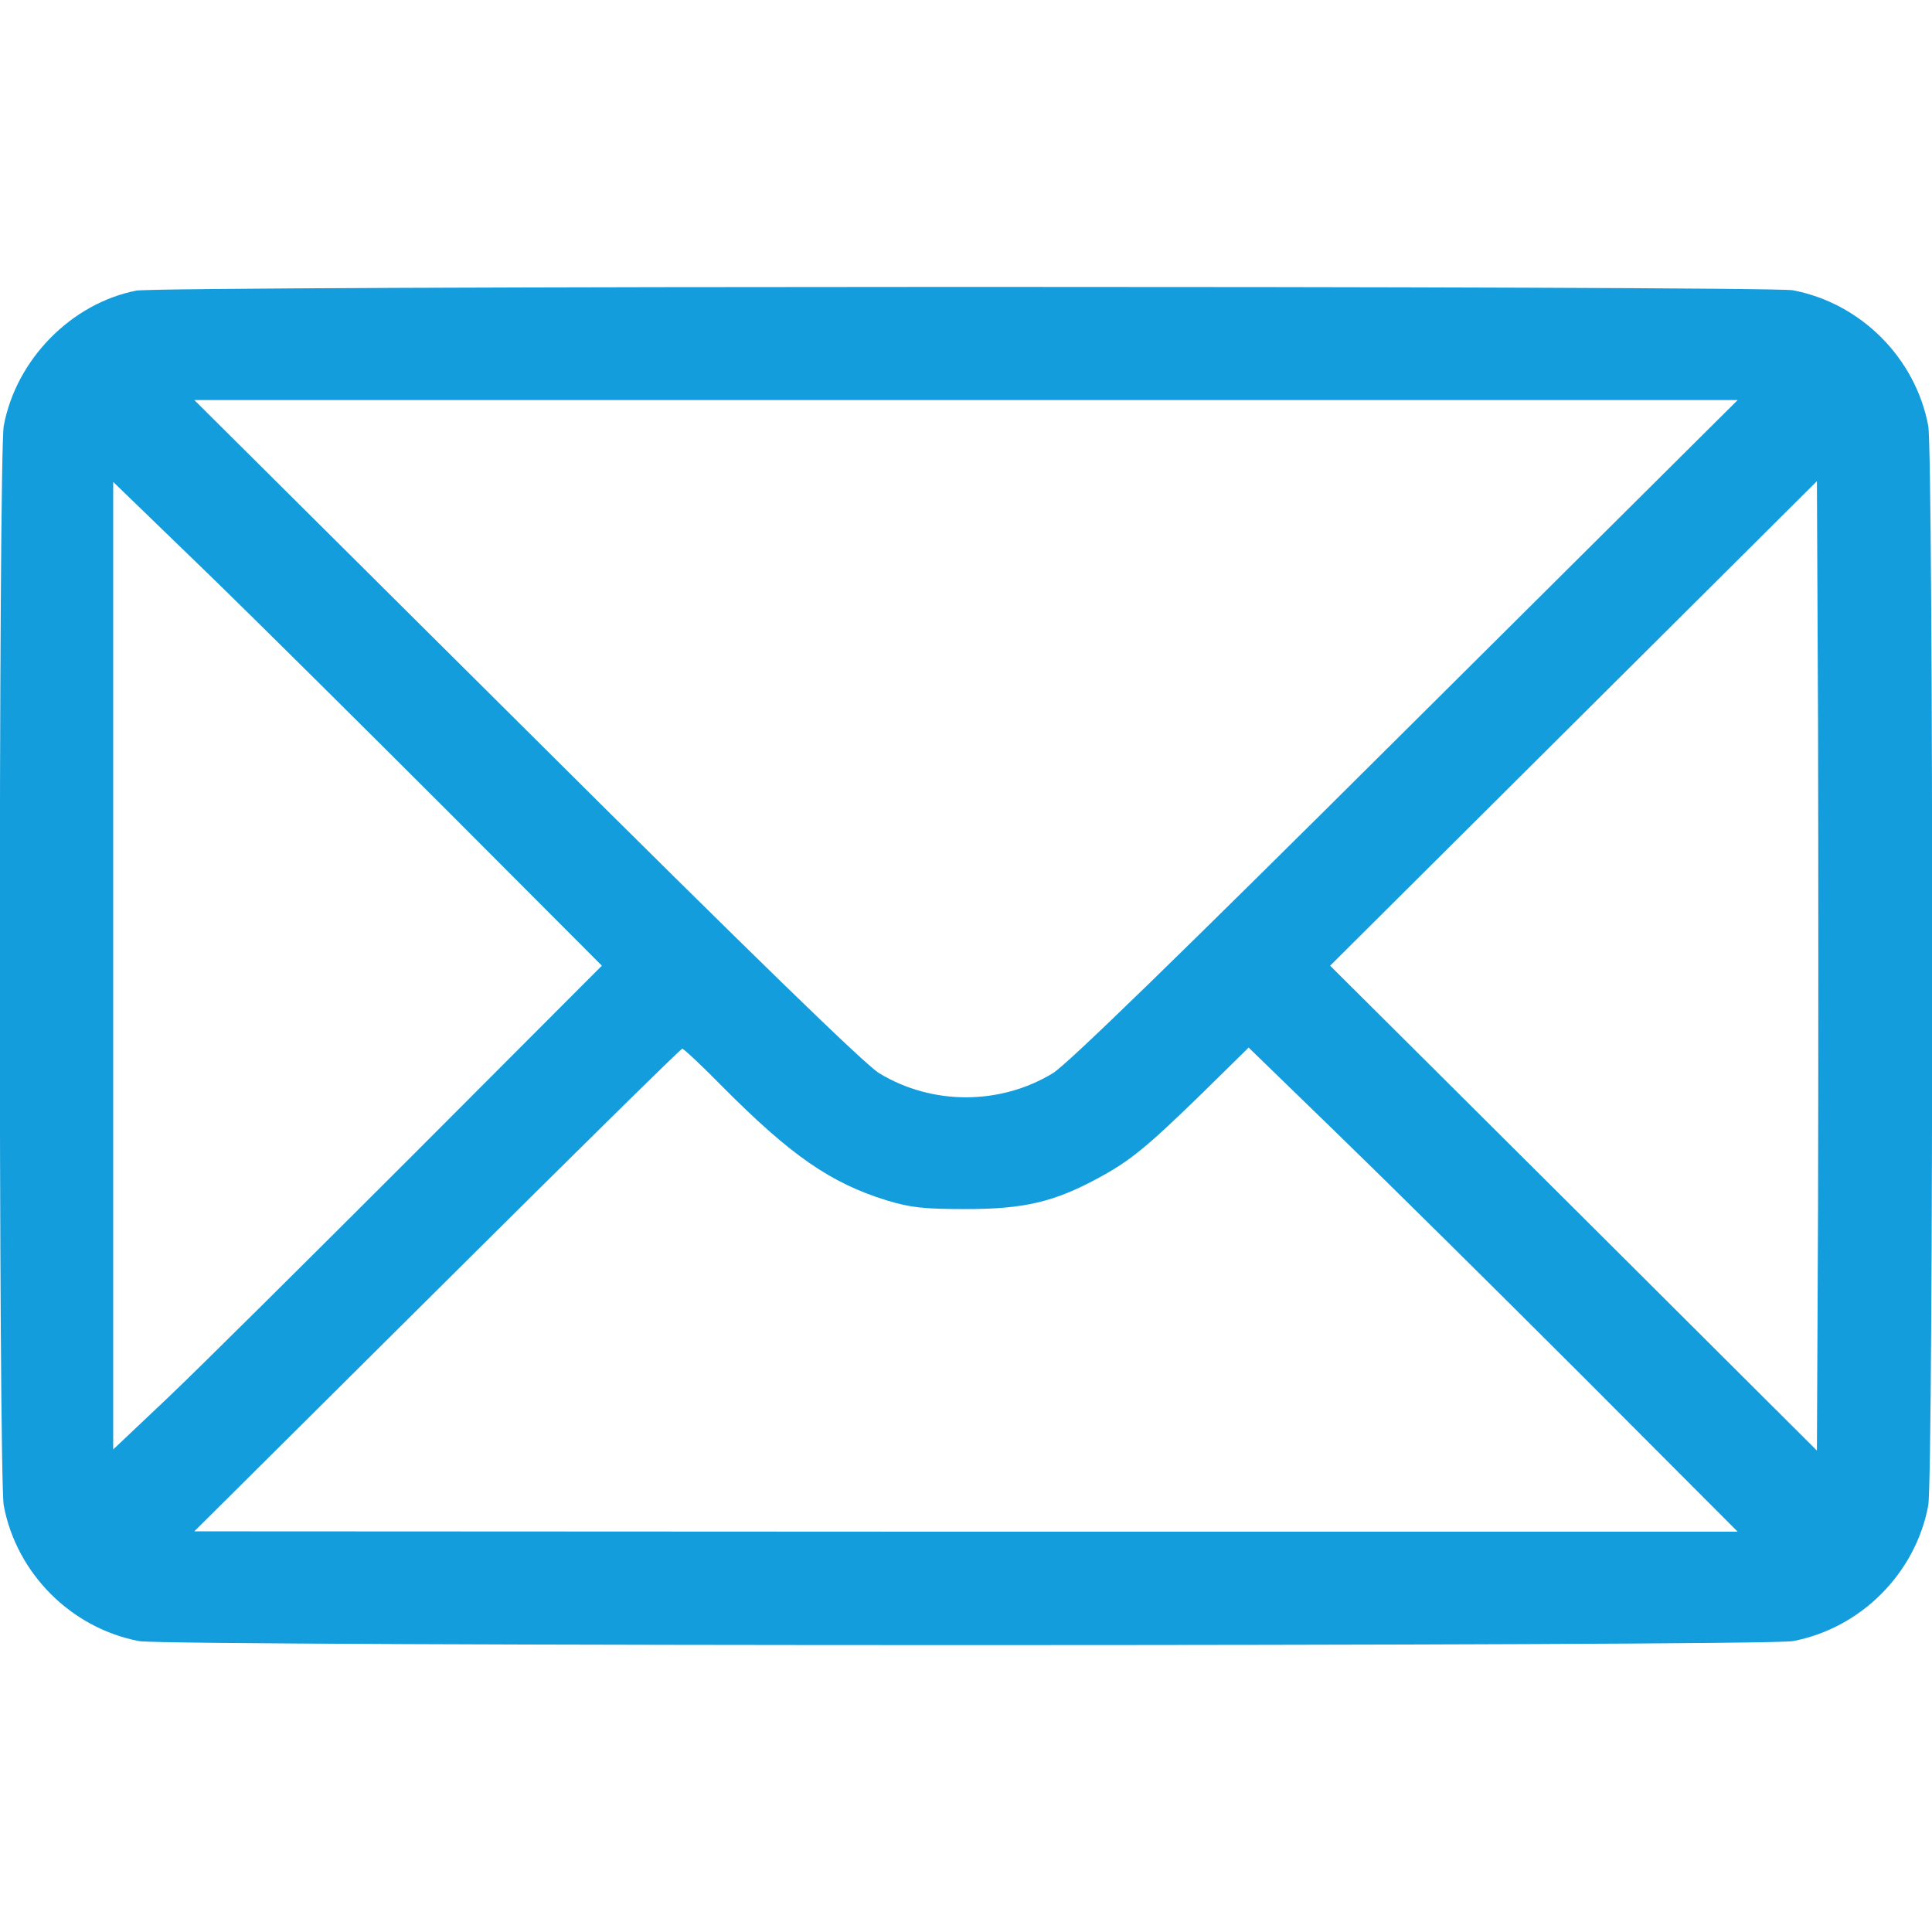 <svg version="1.1" xmlns="http://www.w3.org/2000/svg" xmlns:xlink="http://www.w3.org/1999/xlink" width="512pt" height="512pt" viewBox="0,0,256,256"><g fill="#149ddd" fill-rule="nonzero" stroke="none" stroke-width="1" stroke-linecap="butt" stroke-linejoin="miter" stroke-miterlimit="10" stroke-dasharray="" stroke-dashoffset="0" font-family="none" font-weight="none" font-size="none" text-anchor="none" style="mix-blend-mode: normal"><g transform="translate(0,-0.041) scale(0.5,0.5)"><g transform="translate(0,512) scale(0.1,-0.1)"><path d="M361,4349c-172,-34 -318,-182 -351,-358c-14,-74 -14,-2788 0,-2862c34,-180 179,-325 359,-359c74,-14 4308,-14 4382,0c180,34 325,179 359,359c14,74 14,2788 0,2862c-34,180 -179,325 -359,359c-67,12 -4325,12 -4390,-1zM3725,3184c-600,-597 -897,-886 -935,-909c-140,-85 -320,-85 -460,0c-38,23 -335,312 -935,909l-880,875h2045h2045zM1195,2961l400,-401l-500,-501c-275,-275 -566,-564 -647,-641l-148,-140v1282v1282l248,-240c136,-132 427,-421 647,-641zM4818,1918l-3,-643l-645,643l-645,642l645,642l645,642l3,-642c1,-353 1,-931 0,-1284zM1915,2239c181,-182 286,-255 435,-301c63,-19 97,-23 210,-23c154,0 234,19 350,82c86,46 131,84 277,226l122,120l238,-231c131,-127 422,-415 648,-641l410,-411h-2045l-2045,1l643,639c354,352 646,640 650,640c4,0 52,-45 107,-101z"></path></g></g></g></svg>
